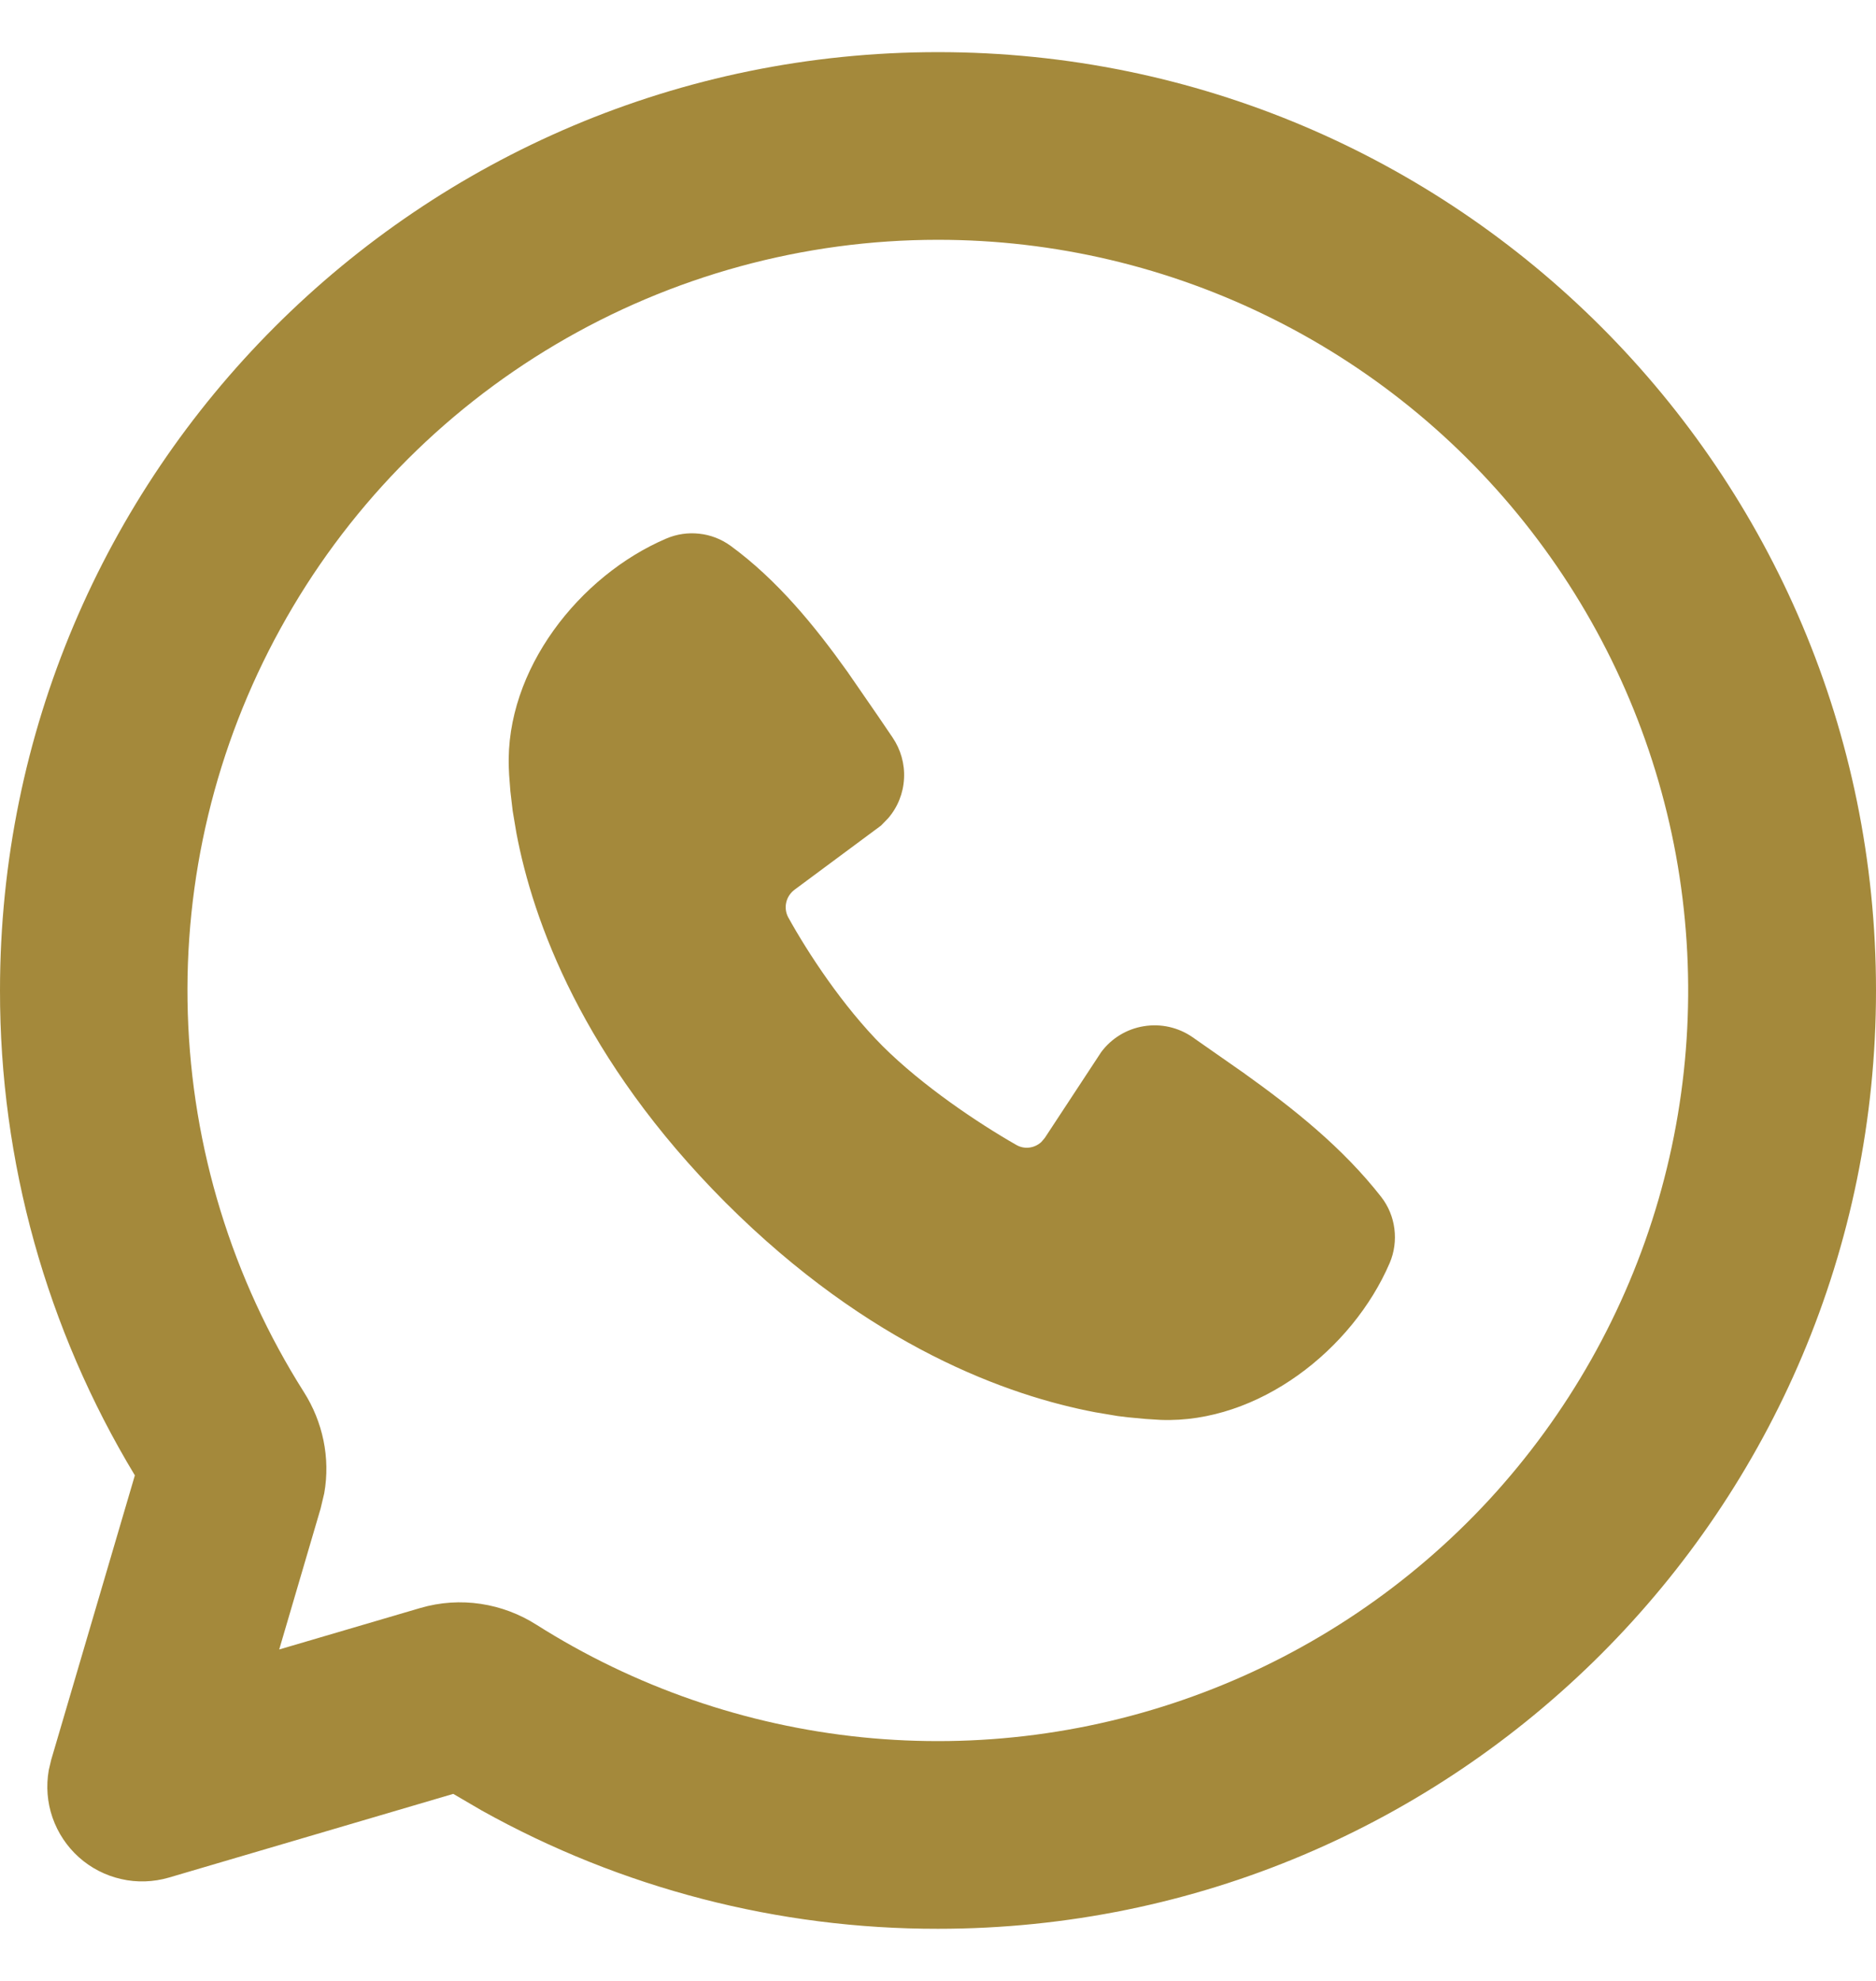 <svg width="18" height="19" viewBox="0 0 18 19" fill="none" xmlns="http://www.w3.org/2000/svg">
<path d="M9 0.5C13.971 0.5 18 4.529 18 9.5C18 14.471 13.971 18.5 9 18.5C7.468 18.502 5.961 18.112 4.623 17.366L4.349 17.206L1.62 18.009C1.472 18.052 1.314 18.058 1.163 18.023C1.012 17.989 0.872 17.917 0.757 17.814C0.642 17.711 0.555 17.58 0.504 17.434C0.453 17.287 0.441 17.131 0.468 16.978L0.491 16.88L1.294 14.151C0.446 12.748 -0.002 11.14 7.27456e-06 9.5C7.27456e-06 4.529 4.029 0.5 9 0.5ZM9 2.3C7.711 2.3 6.445 2.646 5.335 3.302C4.226 3.957 3.312 4.899 2.691 6.029C2.069 7.158 1.762 8.434 1.802 9.722C1.842 11.011 2.227 12.265 2.917 13.354C3.095 13.635 3.172 13.98 3.111 14.323L3.076 14.47L2.679 15.821L4.03 15.424C4.42 15.309 4.825 15.379 5.146 15.583C6.09 16.181 7.159 16.55 8.27 16.663C9.381 16.776 10.503 16.629 11.548 16.233C12.592 15.838 13.53 15.205 14.288 14.385C15.045 13.564 15.602 12.579 15.913 11.506C16.224 10.434 16.281 9.304 16.081 8.205C15.88 7.107 15.426 6.07 14.755 5.177C14.085 4.284 13.216 3.559 12.217 3.06C11.218 2.56 10.117 2.3 9 2.3ZM6.392 5.166C6.492 5.123 6.601 5.107 6.708 5.119C6.816 5.13 6.919 5.17 7.007 5.233C7.461 5.564 7.821 6.009 8.131 6.443L8.425 6.869L8.563 7.072C8.642 7.188 8.682 7.327 8.674 7.468C8.667 7.608 8.613 7.743 8.521 7.849L8.454 7.918L7.622 8.535C7.583 8.565 7.555 8.607 7.544 8.655C7.533 8.703 7.539 8.753 7.562 8.797C7.751 9.139 8.085 9.649 8.468 10.033C8.852 10.416 9.386 10.773 9.752 10.982C9.831 11.027 9.926 11.013 9.991 10.954L10.025 10.914L10.566 10.091C10.665 9.958 10.812 9.869 10.975 9.843C11.139 9.816 11.306 9.854 11.442 9.948L11.93 10.289C12.416 10.636 12.883 11.008 13.253 11.481C13.322 11.57 13.365 11.675 13.379 11.786C13.393 11.898 13.378 12.011 13.334 12.114C12.977 12.945 12.074 13.654 11.137 13.619L10.993 13.61L10.822 13.594L10.724 13.582L10.51 13.546C9.679 13.389 8.346 12.917 6.964 11.537C5.584 10.155 5.112 8.822 4.955 7.991L4.919 7.777L4.897 7.589L4.885 7.432L4.882 7.364C4.847 6.425 5.559 5.522 6.392 5.166Z" fill="#A4893B"/>
</svg>
